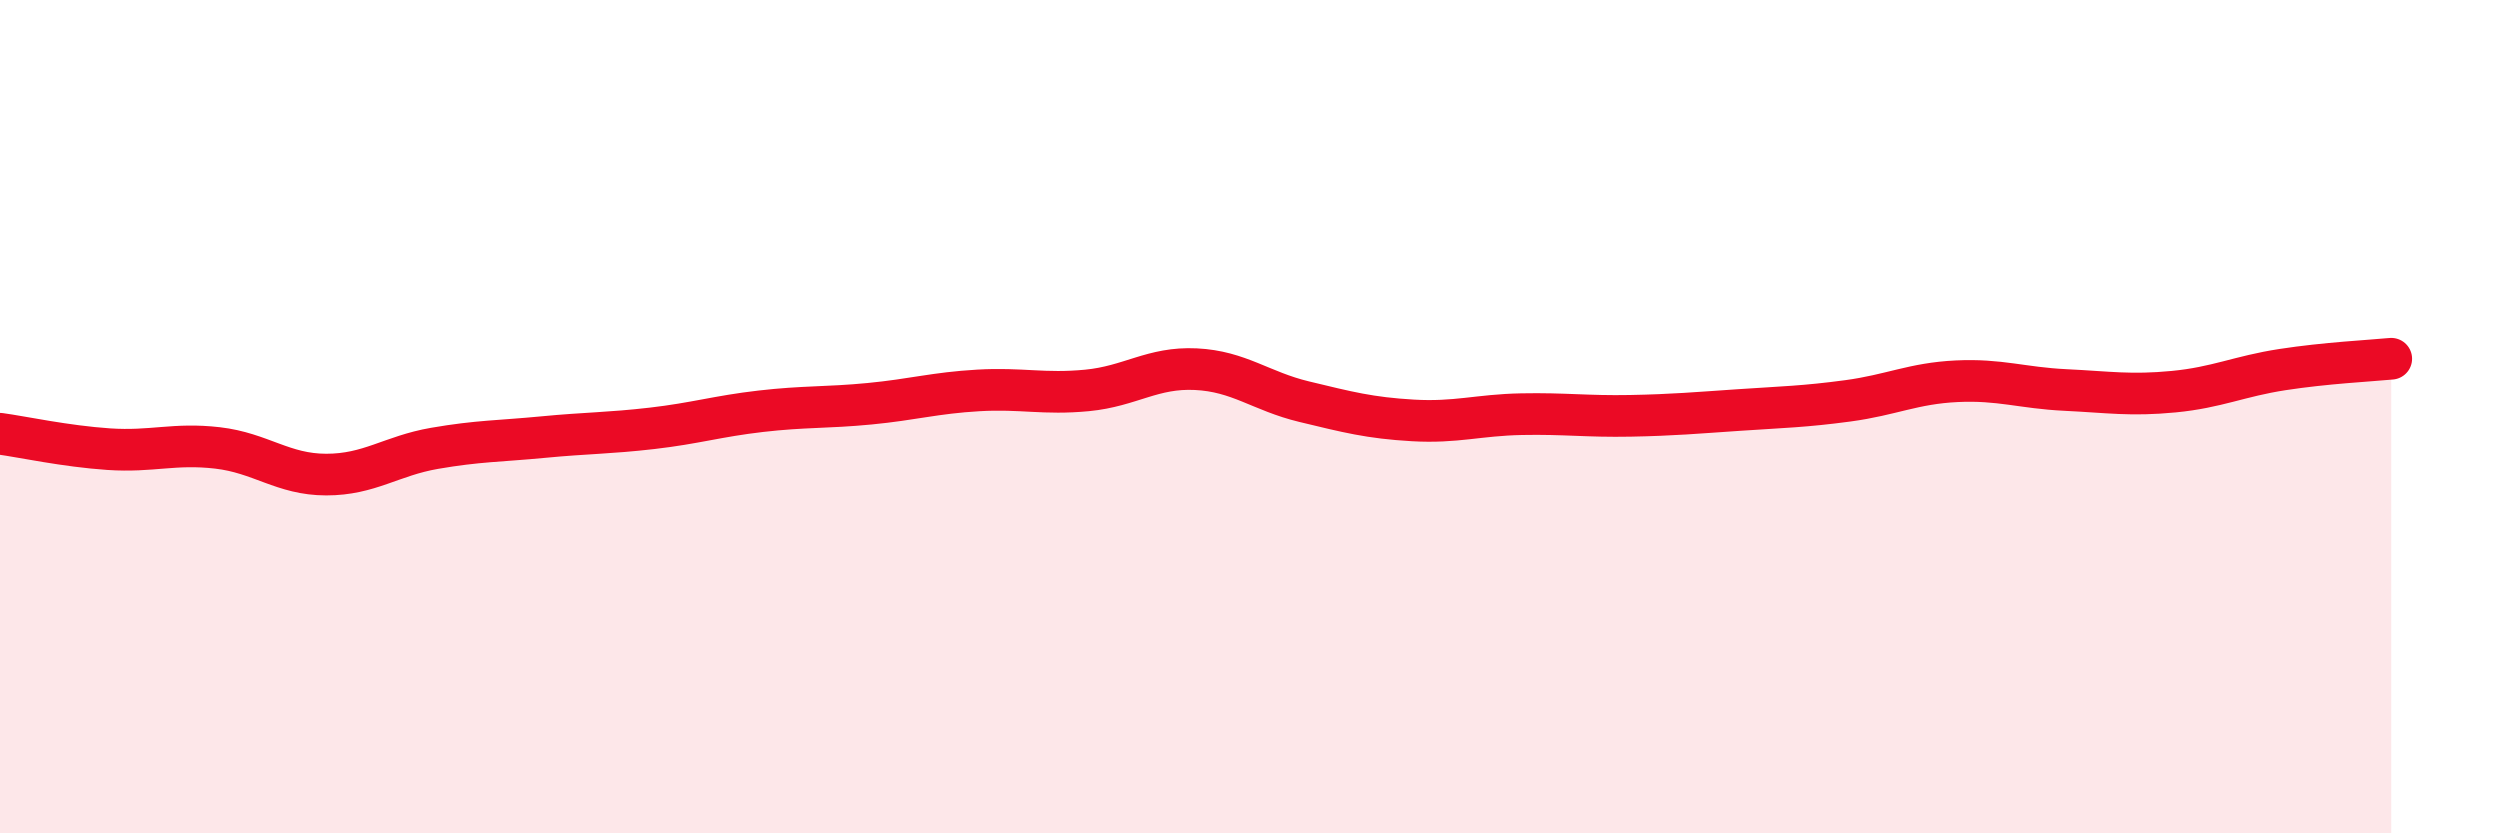 
    <svg width="60" height="20" viewBox="0 0 60 20" xmlns="http://www.w3.org/2000/svg">
      <path
        d="M 0,10.41 C 0.52,10.48 1.57,10.71 2.61,10.78 C 3.65,10.85 4.18,10.63 5.22,10.75 C 6.26,10.87 6.79,11.39 7.83,11.39 C 8.87,11.39 9.39,10.94 10.43,10.76 C 11.47,10.58 12,10.59 13.04,10.49 C 14.08,10.39 14.61,10.4 15.65,10.28 C 16.69,10.16 17.22,9.99 18.26,9.87 C 19.3,9.75 19.83,9.79 20.87,9.69 C 21.91,9.59 22.44,9.43 23.48,9.37 C 24.52,9.31 25.05,9.47 26.09,9.37 C 27.13,9.27 27.66,8.81 28.7,8.86 C 29.74,8.91 30.26,9.39 31.3,9.64 C 32.34,9.89 32.87,10.03 33.91,10.09 C 34.95,10.15 35.48,9.96 36.52,9.94 C 37.56,9.92 38.09,10 39.13,9.98 C 40.17,9.96 40.7,9.91 41.74,9.84 C 42.78,9.77 43.31,9.76 44.35,9.62 C 45.39,9.48 45.92,9.2 46.96,9.15 C 48,9.1 48.53,9.31 49.57,9.36 C 50.61,9.41 51.13,9.5 52.17,9.4 C 53.21,9.3 53.74,9.03 54.78,8.87 C 55.82,8.71 56.87,8.66 57.39,8.61L57.39 20L0 20Z"
        fill="#EB0A25"
        opacity="0.1"
        stroke-linecap="round"
        stroke-linejoin="round"
      />
      <path
        d="M 0,10.41 C 0.52,10.48 1.57,10.71 2.61,10.78 C 3.65,10.85 4.18,10.63 5.22,10.75 C 6.26,10.87 6.79,11.39 7.83,11.39 C 8.87,11.39 9.39,10.94 10.43,10.76 C 11.47,10.58 12,10.59 13.04,10.49 C 14.08,10.39 14.61,10.4 15.65,10.28 C 16.69,10.16 17.22,9.99 18.26,9.87 C 19.3,9.75 19.83,9.79 20.87,9.69 C 21.91,9.59 22.44,9.43 23.48,9.37 C 24.52,9.31 25.05,9.47 26.09,9.37 C 27.13,9.27 27.66,8.81 28.7,8.86 C 29.74,8.91 30.26,9.39 31.3,9.64 C 32.34,9.89 32.87,10.03 33.91,10.09 C 34.95,10.15 35.48,9.96 36.52,9.94 C 37.56,9.92 38.09,10 39.13,9.98 C 40.17,9.96 40.7,9.91 41.74,9.84 C 42.78,9.77 43.31,9.76 44.35,9.62 C 45.39,9.48 45.92,9.2 46.96,9.15 C 48,9.1 48.53,9.31 49.57,9.36 C 50.61,9.41 51.13,9.5 52.17,9.4 C 53.21,9.3 53.74,9.03 54.78,8.87 C 55.82,8.71 56.87,8.66 57.39,8.61"
        stroke="#EB0A25"
        stroke-width="1"
        fill="none"
        stroke-linecap="round"
        stroke-linejoin="round"
      />
    </svg>
  